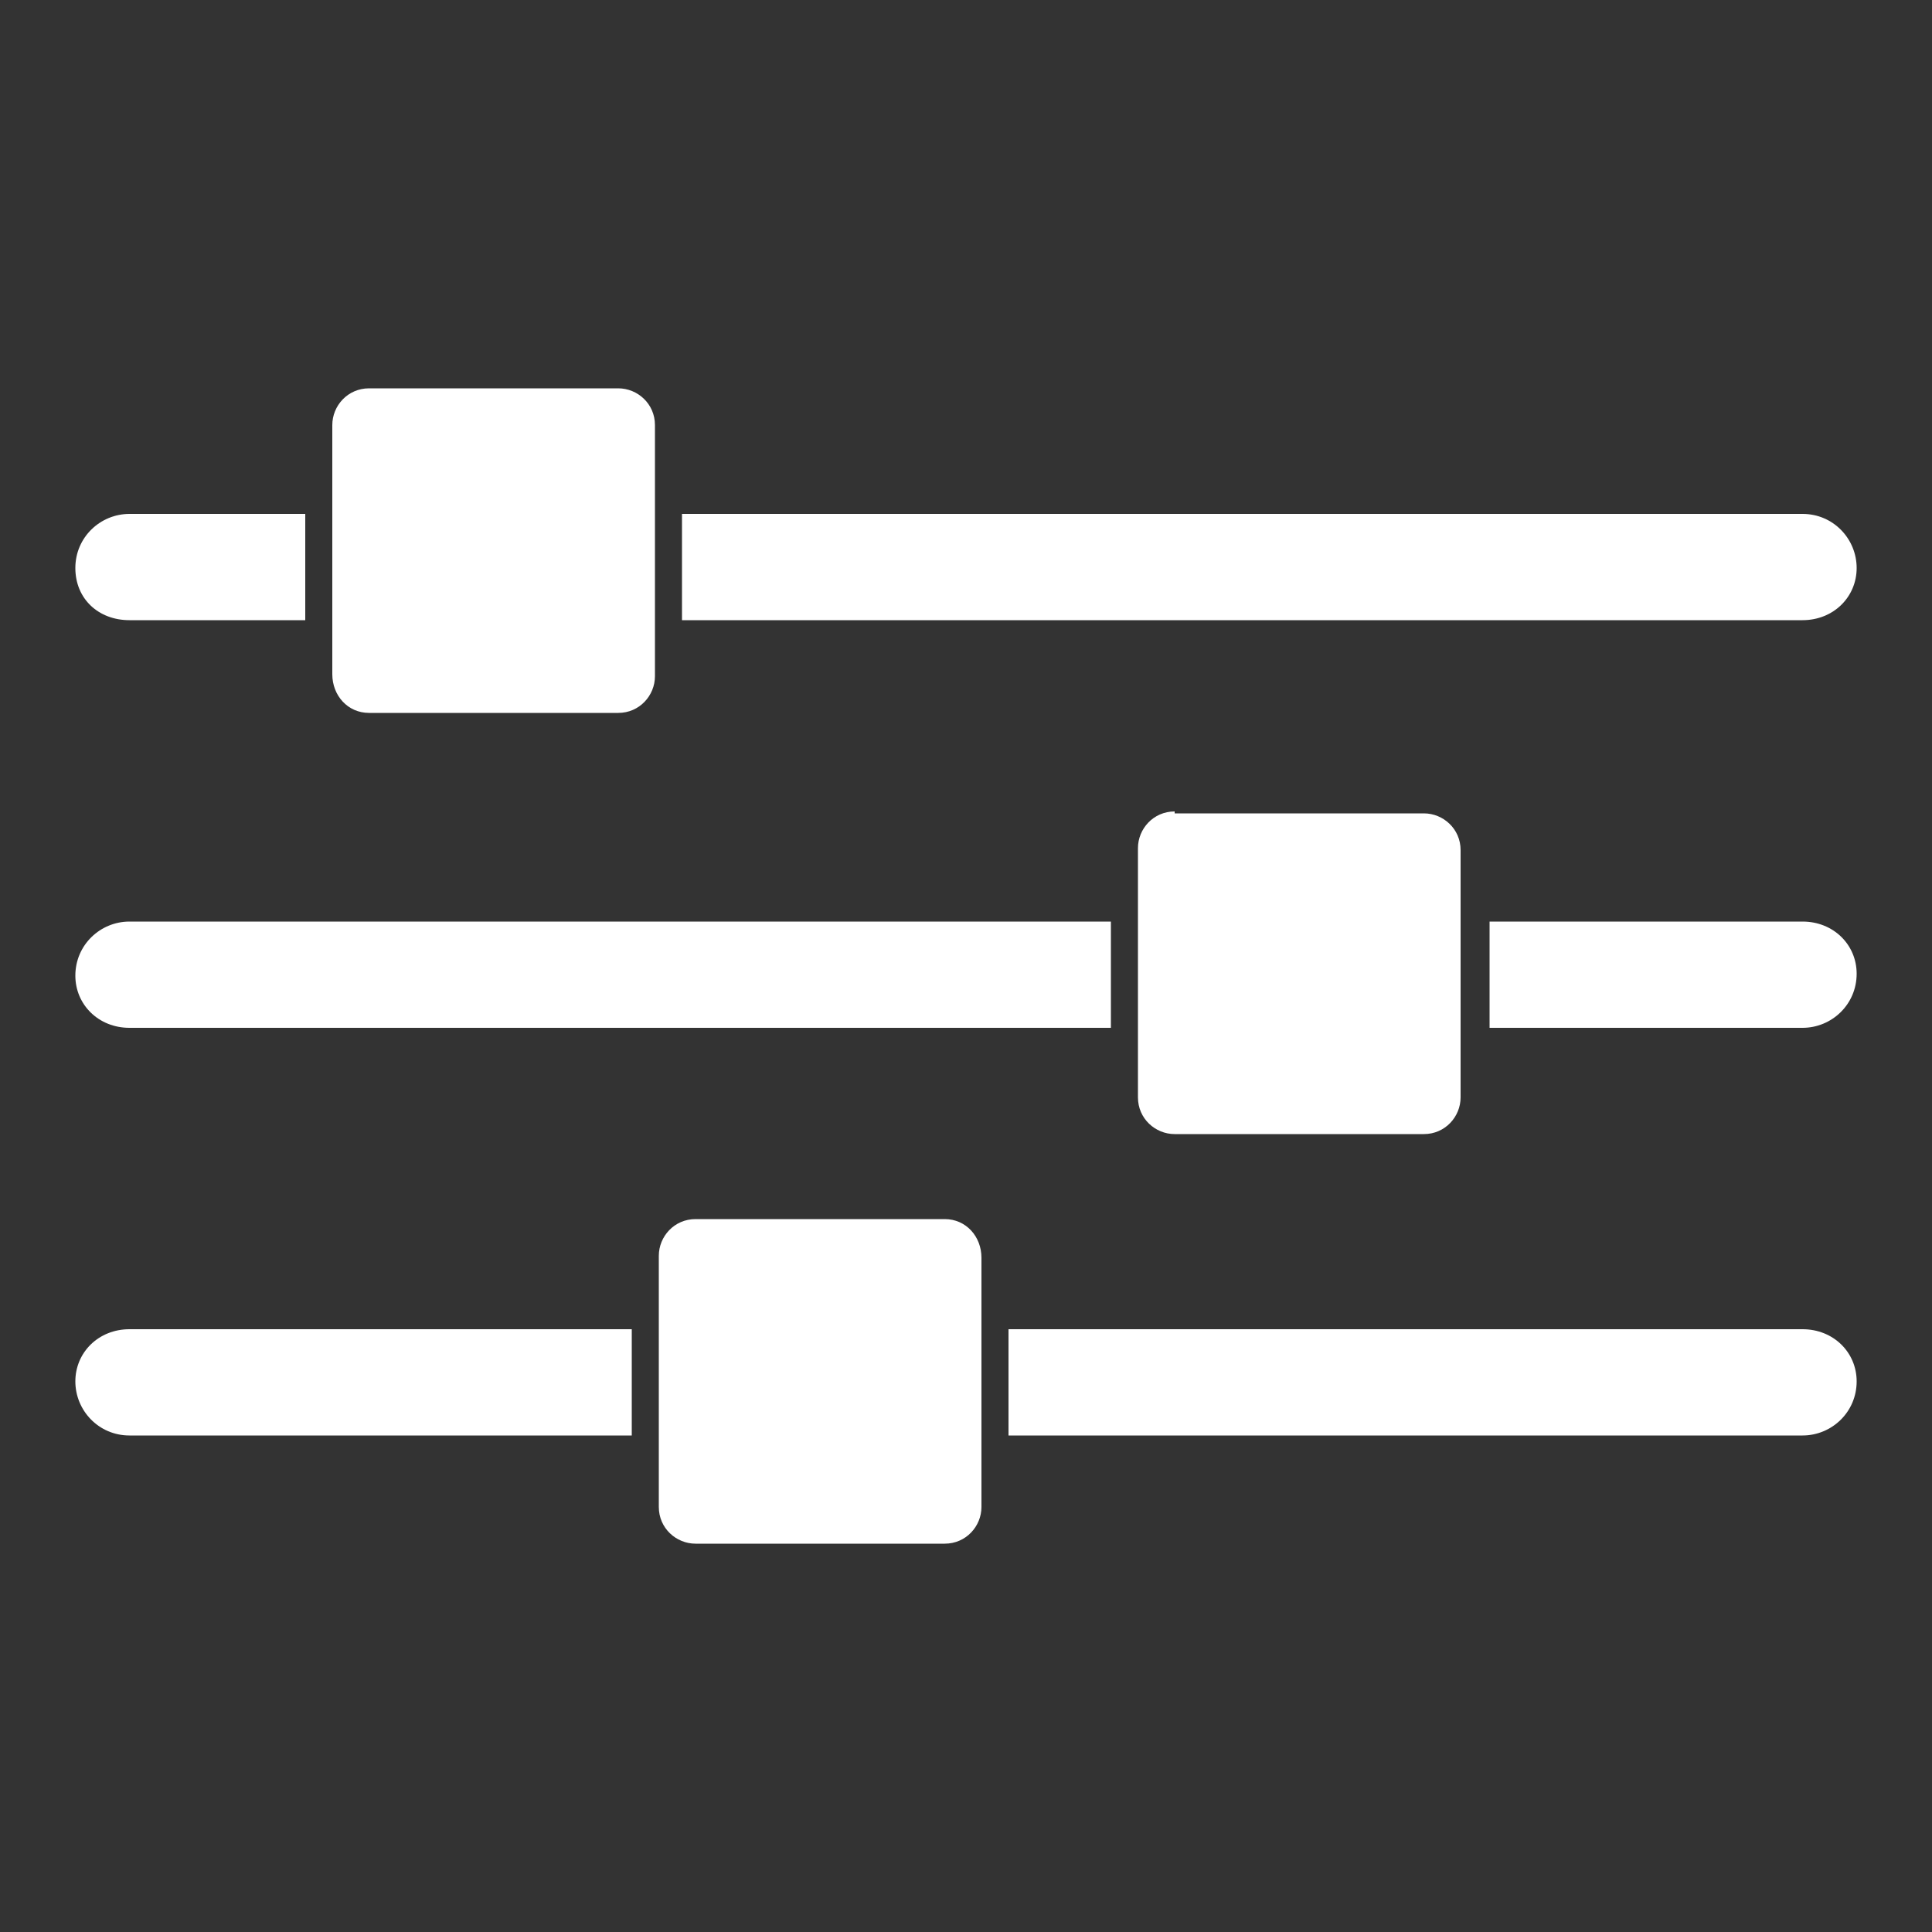 <?xml version="1.0" encoding="utf-8"?>
<!-- Generator: Adobe Illustrator 22.1.0, SVG Export Plug-In . SVG Version: 6.00 Build 0)  -->
<svg version="1.1" id="Ebene_1" xmlns="http://www.w3.org/2000/svg" xmlns:xlink="http://www.w3.org/1999/xlink" x="0px" y="0px"
	 viewBox="0 0 100 100" style="enable-background:new 0 0 100 100;" xml:space="preserve">
<rect x="0" y="0" width="100" height="100" fill="#333333" stroke="none"/>
<style type="text/css">
	.st0{fill:#FFFFFF;}
</style>
<g>
	<path class="st0" d="M6.7,32.1h9.1v-5.5H6.7c-1.5,0-2.8,1.2-2.8,2.8S5.1,32.1,6.7,32.1z"/>
	<path class="st0" d="M96.1,29.4c0-1.5-1.2-2.8-2.8-2.8h-58v5.5h58C94.9,32.1,96.1,30.9,96.1,29.4z"/>
	<path class="st0" d="M19.1,36.9h12.9c1.1,0,1.9-0.9,1.9-1.9V22c0-1.1-0.9-1.9-1.9-1.9H19.1c-1.1,0-1.9,0.9-1.9,1.9v12.9
		C17.2,36,18,36.9,19.1,36.9z"/>
	<path class="st0" d="M6.7,53.2h50.8v-5.5H6.7c-1.5,0-2.8,1.2-2.8,2.8C3.9,52,5.1,53.2,6.7,53.2z"/>
	<path class="st0" d="M93.3,47.7H77.1v5.5h16.2c1.5,0,2.8-1.2,2.8-2.8C96.1,48.9,94.9,47.7,93.3,47.7z"/>
	<path class="st0" d="M60.8,42c-1.1,0-1.9,0.9-1.9,1.9v12.9c0,1.1,0.9,1.9,1.9,1.9h12.9c1.1,0,1.9-0.9,1.9-1.9V44
		c0-1.1-0.9-1.9-1.9-1.9H60.8z"/>
	<path class="st0" d="M3.9,71.5c0,1.5,1.2,2.8,2.8,2.8h26v-5.5h-26C5.1,68.8,3.9,70,3.9,71.5z"/>
	<path class="st0" d="M93.3,68.8H52.2v5.5h41.1c1.5,0,2.8-1.2,2.8-2.8C96.1,70,94.9,68.8,93.3,68.8z"/>
	<path class="st0" d="M48.9,63.1H36c-1.1,0-1.9,0.9-1.9,1.9V78c0,1.1,0.9,1.9,1.9,1.9h12.9c1.1,0,1.9-0.9,1.9-1.9V65.1
		C50.8,64,50,63.1,48.9,63.1z"/>
</g>
</svg>
